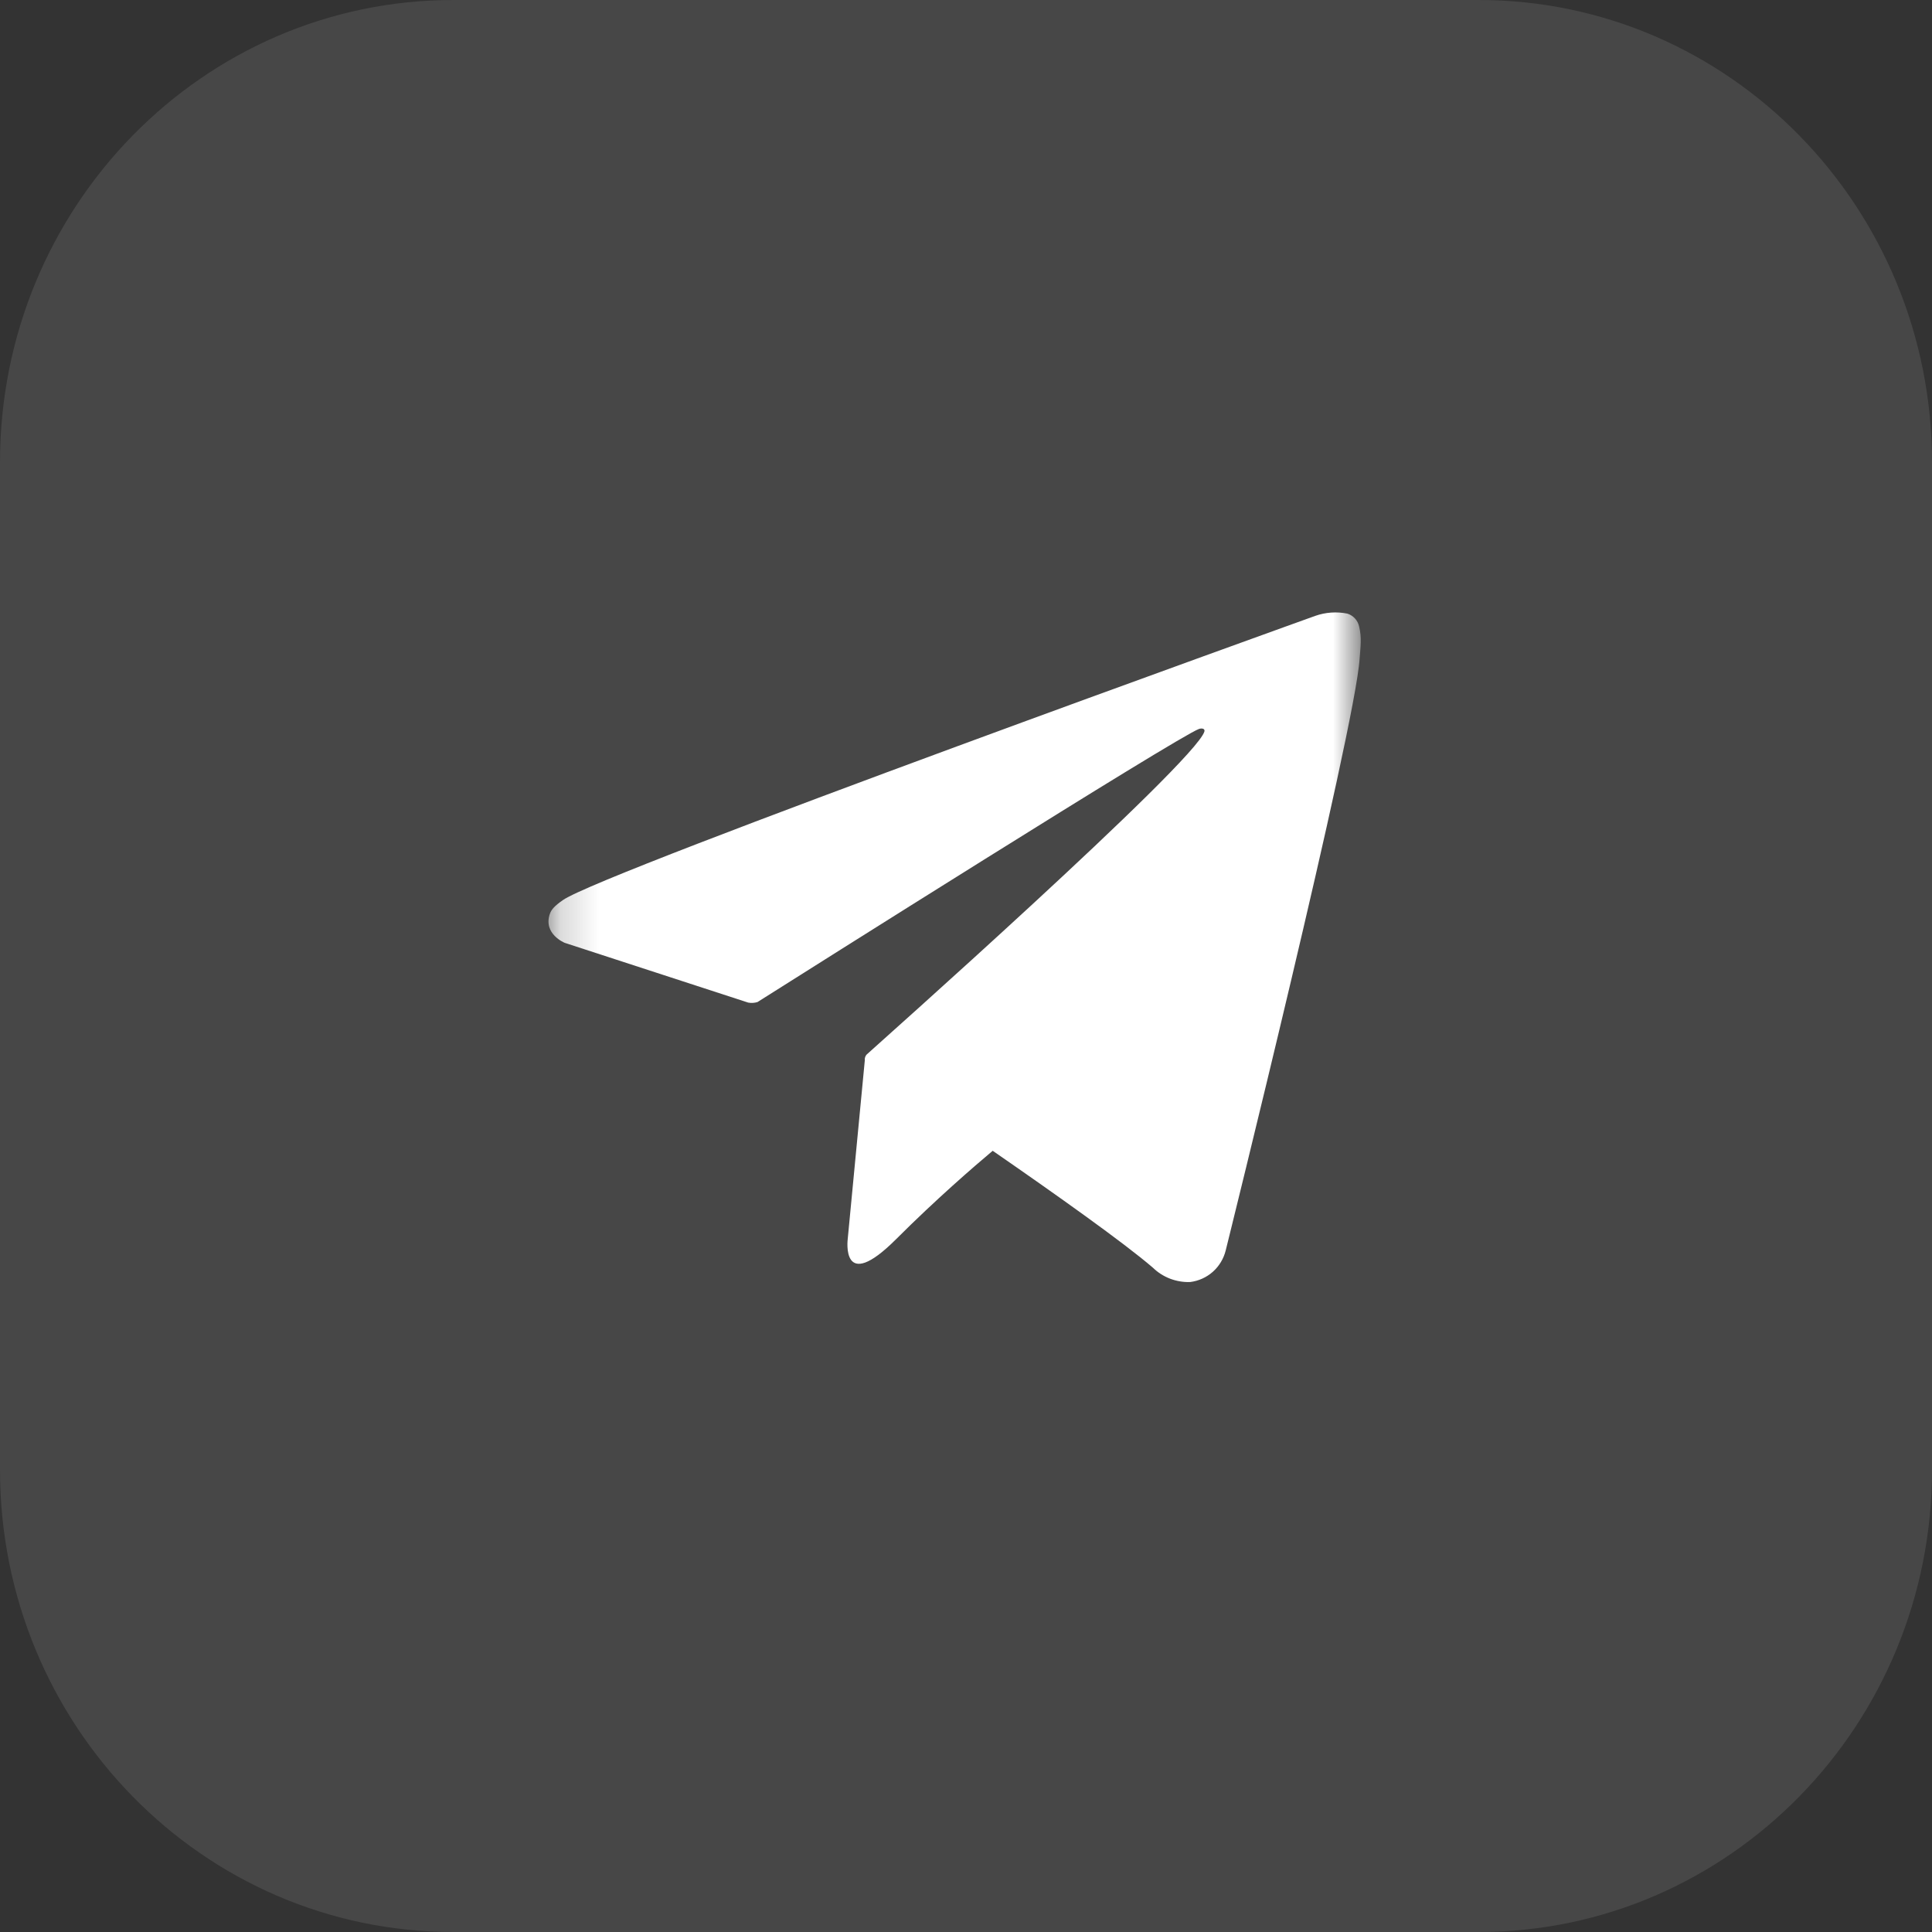 <?xml version="1.0" encoding="UTF-8"?> <svg xmlns="http://www.w3.org/2000/svg" width="50" height="50" viewBox="0 0 50 50" fill="none"><rect x="0" y="0" width="50" height="50" fill="#333333" stroke="none"/> <path d="M38.268 0H11.732C5.253 0 0 5.356 0 11.963V38.037C0 44.644 5.253 50 11.732 50H38.268C44.747 50 50 44.644 50 38.037V11.963C50 5.356 44.747 0 38.268 0Z" fill="white" fill-opacity="0.1"></path> <mask id="mask0_184_3021" style="mask-type:luminance" maskUnits="userSpaceOnUse" x="14" y="14" width="22" height="22"> <path d="M35.215 14H14.195V35.02H35.215V14Z" fill="white"></path> </mask> <g mask="url(#mask0_184_3021)"> <path d="M35.174 16.213C35.157 16.136 35.12 16.064 35.066 16.005C35.012 15.947 34.944 15.903 34.868 15.88C34.592 15.825 34.306 15.845 34.041 15.938C34.041 15.938 15.623 22.559 14.571 23.292C14.345 23.449 14.269 23.541 14.231 23.649C14.049 24.174 14.616 24.401 14.616 24.401L19.363 25.947C19.443 25.962 19.526 25.957 19.604 25.933C20.683 25.251 30.464 19.072 31.032 18.864C31.12 18.838 31.187 18.864 31.17 18.93C30.944 19.723 22.491 27.231 22.445 27.277C22.422 27.295 22.405 27.319 22.394 27.346C22.383 27.373 22.378 27.403 22.382 27.432L21.939 32.066C21.939 32.066 21.753 33.509 23.195 32.066C24.218 31.043 25.2 30.195 25.691 29.782C27.323 30.91 29.079 32.156 29.837 32.808C29.964 32.932 30.115 33.028 30.281 33.092C30.446 33.155 30.623 33.185 30.8 33.179C31.018 33.152 31.223 33.06 31.388 32.914C31.552 32.768 31.668 32.575 31.721 32.362C31.721 32.362 35.075 18.854 35.187 17.044C35.199 16.869 35.213 16.754 35.215 16.632C35.221 16.491 35.207 16.35 35.174 16.213Z" fill="white"></path> </g> </svg> 
